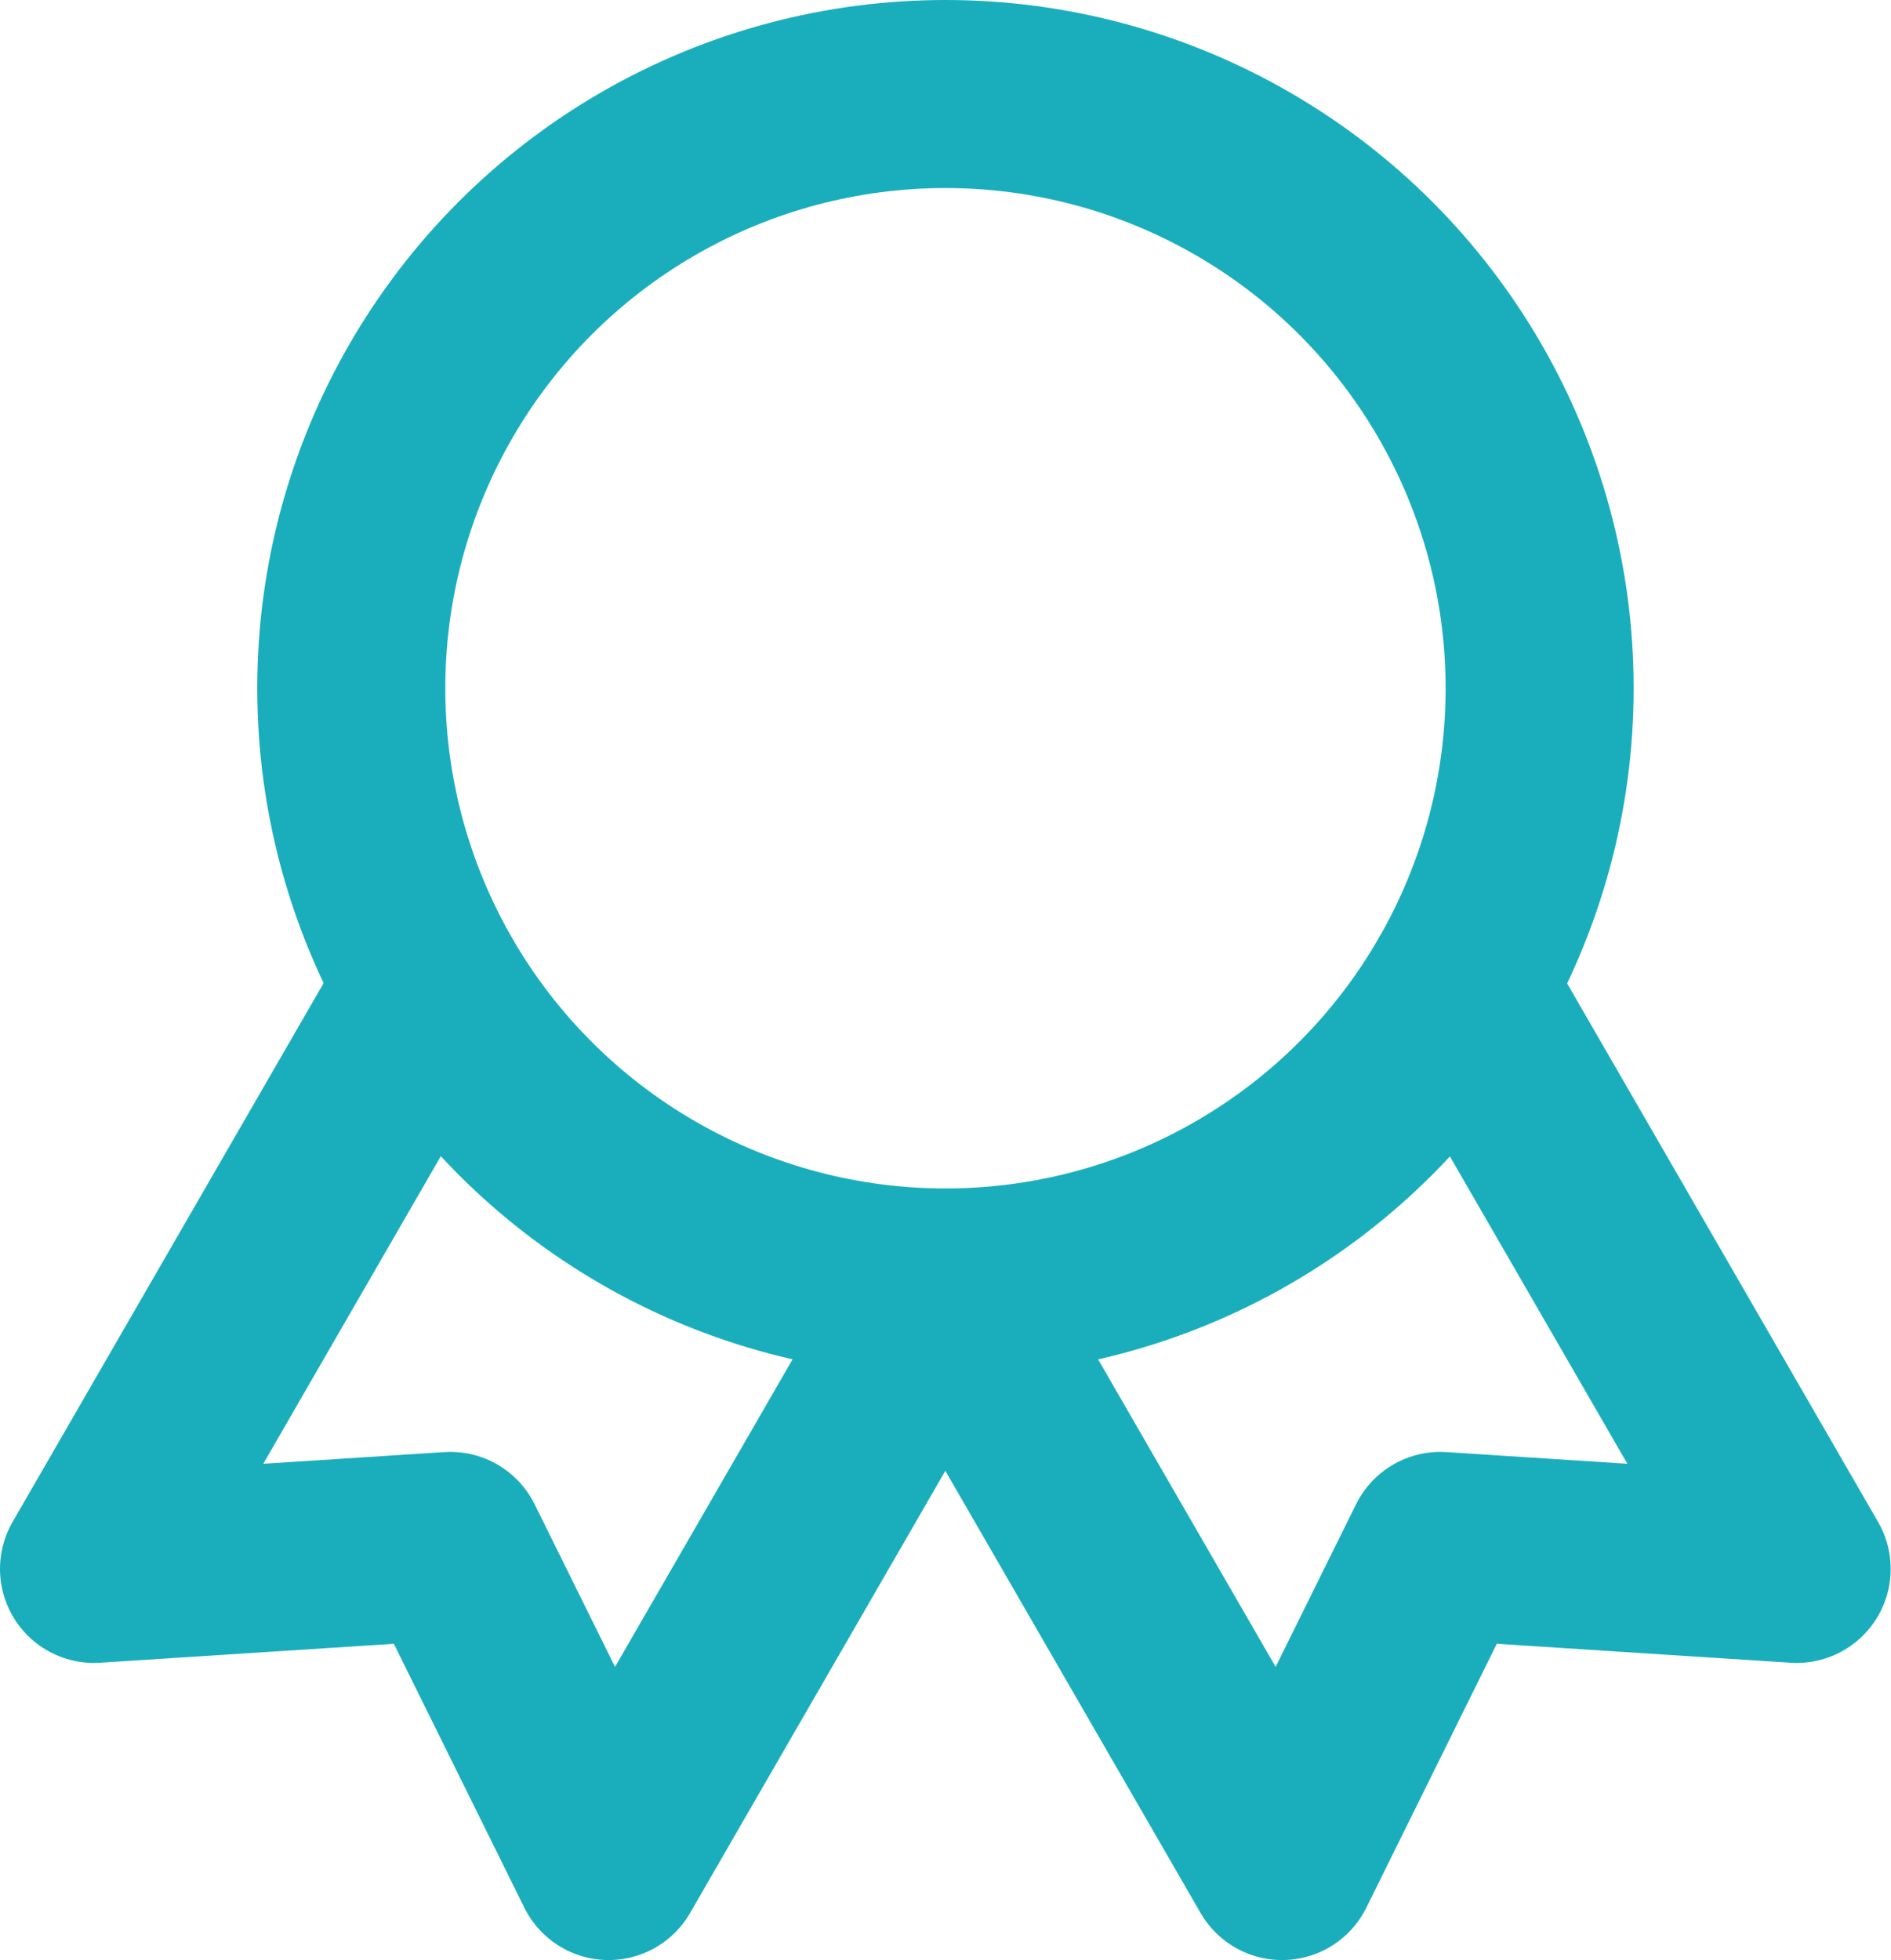 <svg xmlns="http://www.w3.org/2000/svg" width="22.125" height="22.931" viewBox="0 0 22.125 22.931"><g id="Groupe_44320" data-name="Groupe 44320" transform="translate(1.1 1.1)" fill="none" stroke="#1aaebd" stroke-linecap="round" stroke-linejoin="round" stroke-width="2.2"><circle id="Ellipse_2359" data-name="Ellipse 2359" cx="6.952" cy="6.952" transform="translate(3.01)" r="6.952"/><path id="Tracé_160637" data-name="Tracé 160637" d="M453 387.982l3.939 6.823 1.852-3.745 4.169.269-3.94-6.823" transform="translate(-443.039 -374.074)"/><path id="Tracé_160638" data-name="Tracé 160638" d="M441.176 384.506l-3.939 6.823 4.169-.269 1.852 3.745 3.939-6.823" transform="translate(-437.237 -374.074)"/></g></svg>